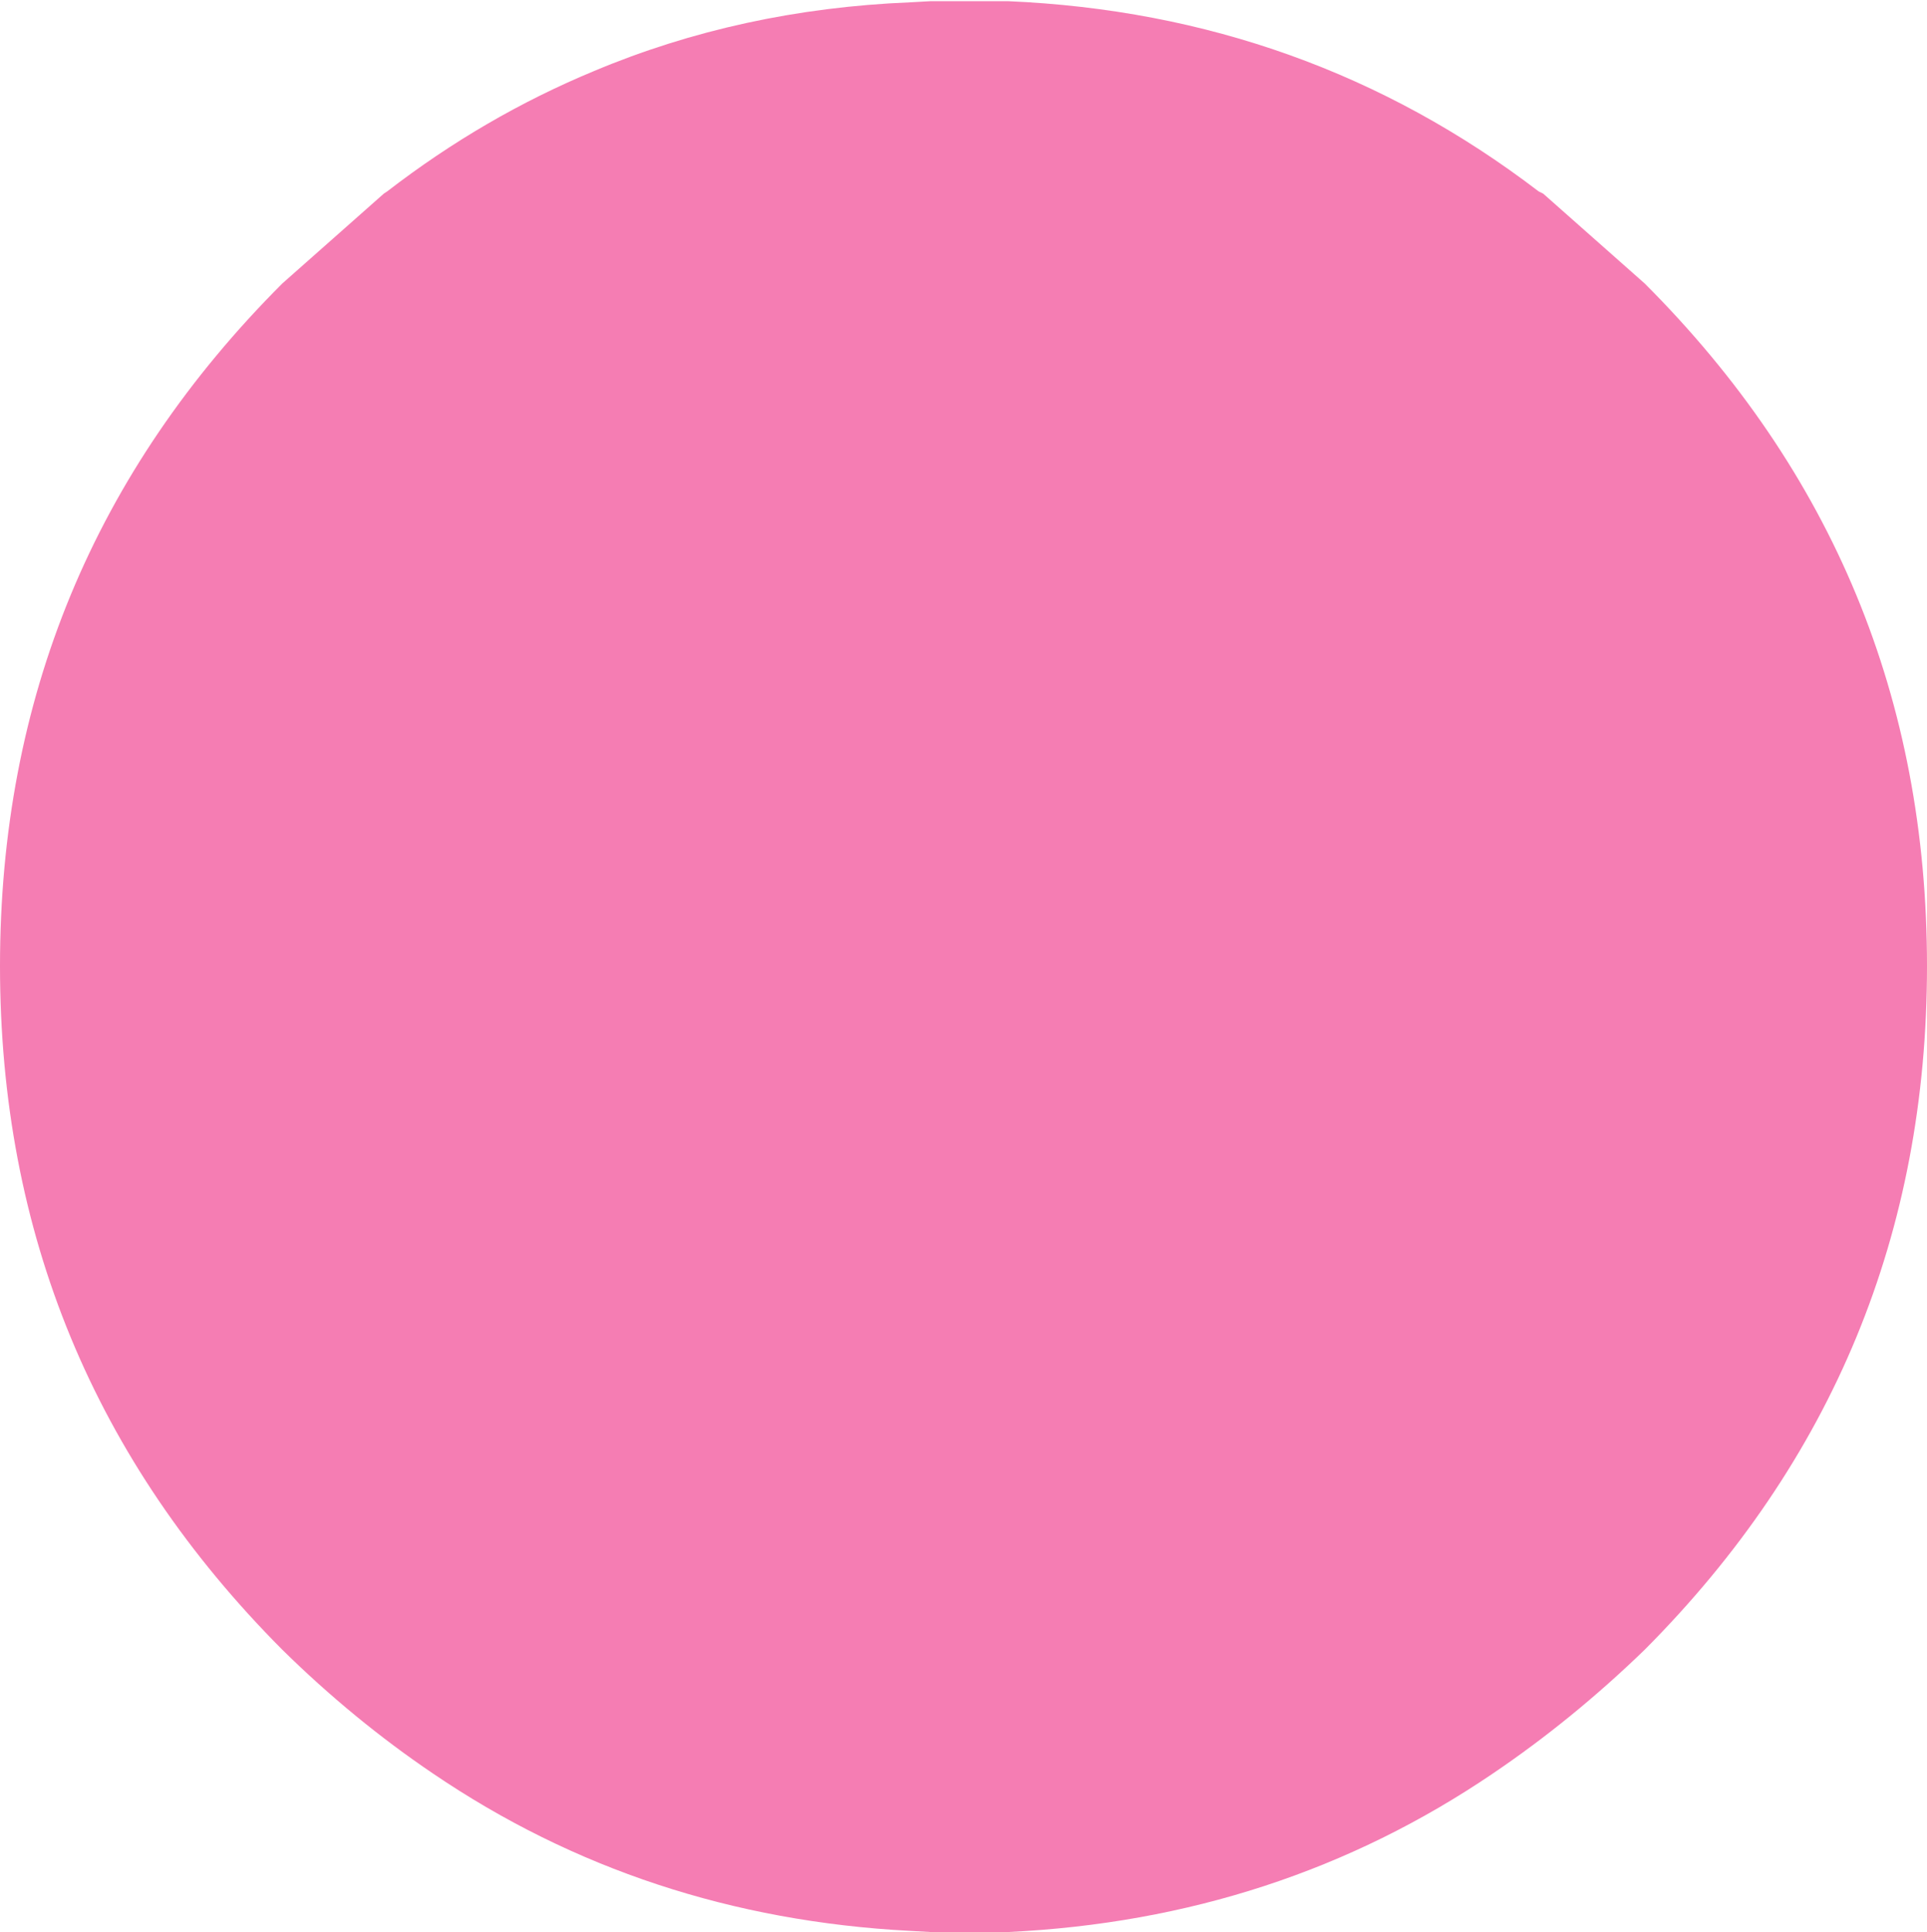 <?xml version="1.0" encoding="UTF-8" standalone="no"?>
<svg xmlns:xlink="http://www.w3.org/1999/xlink" height="82.8px" width="82.6px" xmlns="http://www.w3.org/2000/svg">
  <g transform="matrix(1.0, 0.0, 0.0, 1.0, 41.3, 41.45)">
    <path d="M1.9 -41.4 Q14.7 -40.85 24.65 -33.25 L24.85 -33.15 29.2 -29.3 Q41.3 -17.2 41.3 -0.05 41.3 17.1 29.2 29.25 26.1 32.25 22.7 34.55 13.5 40.8 1.9 41.35 L1.4 41.35 0.85 41.35 0.1 41.35 -0.1 41.35 -0.85 41.35 -1.2 41.35 -1.4 41.35 -2.3 41.3 Q-13.7 40.7 -22.75 34.55 -26.15 32.25 -29.2 29.25 -41.3 17.1 -41.3 -0.05 -41.3 -17.2 -29.2 -29.3 L-24.85 -33.15 -24.7 -33.25 Q-20.55 -36.45 -15.85 -38.4 -9.55 -41.05 -2.3 -41.35 L-1.4 -41.4 -1.2 -41.4 -1.15 -41.4 -0.85 -41.4 -0.1 -41.4 0.1 -41.4 0.85 -41.4 1.15 -41.4 1.4 -41.4 1.9 -41.4" fill="#f57db3" fill-rule="evenodd" stroke="none"/>
  </g>
</svg>
